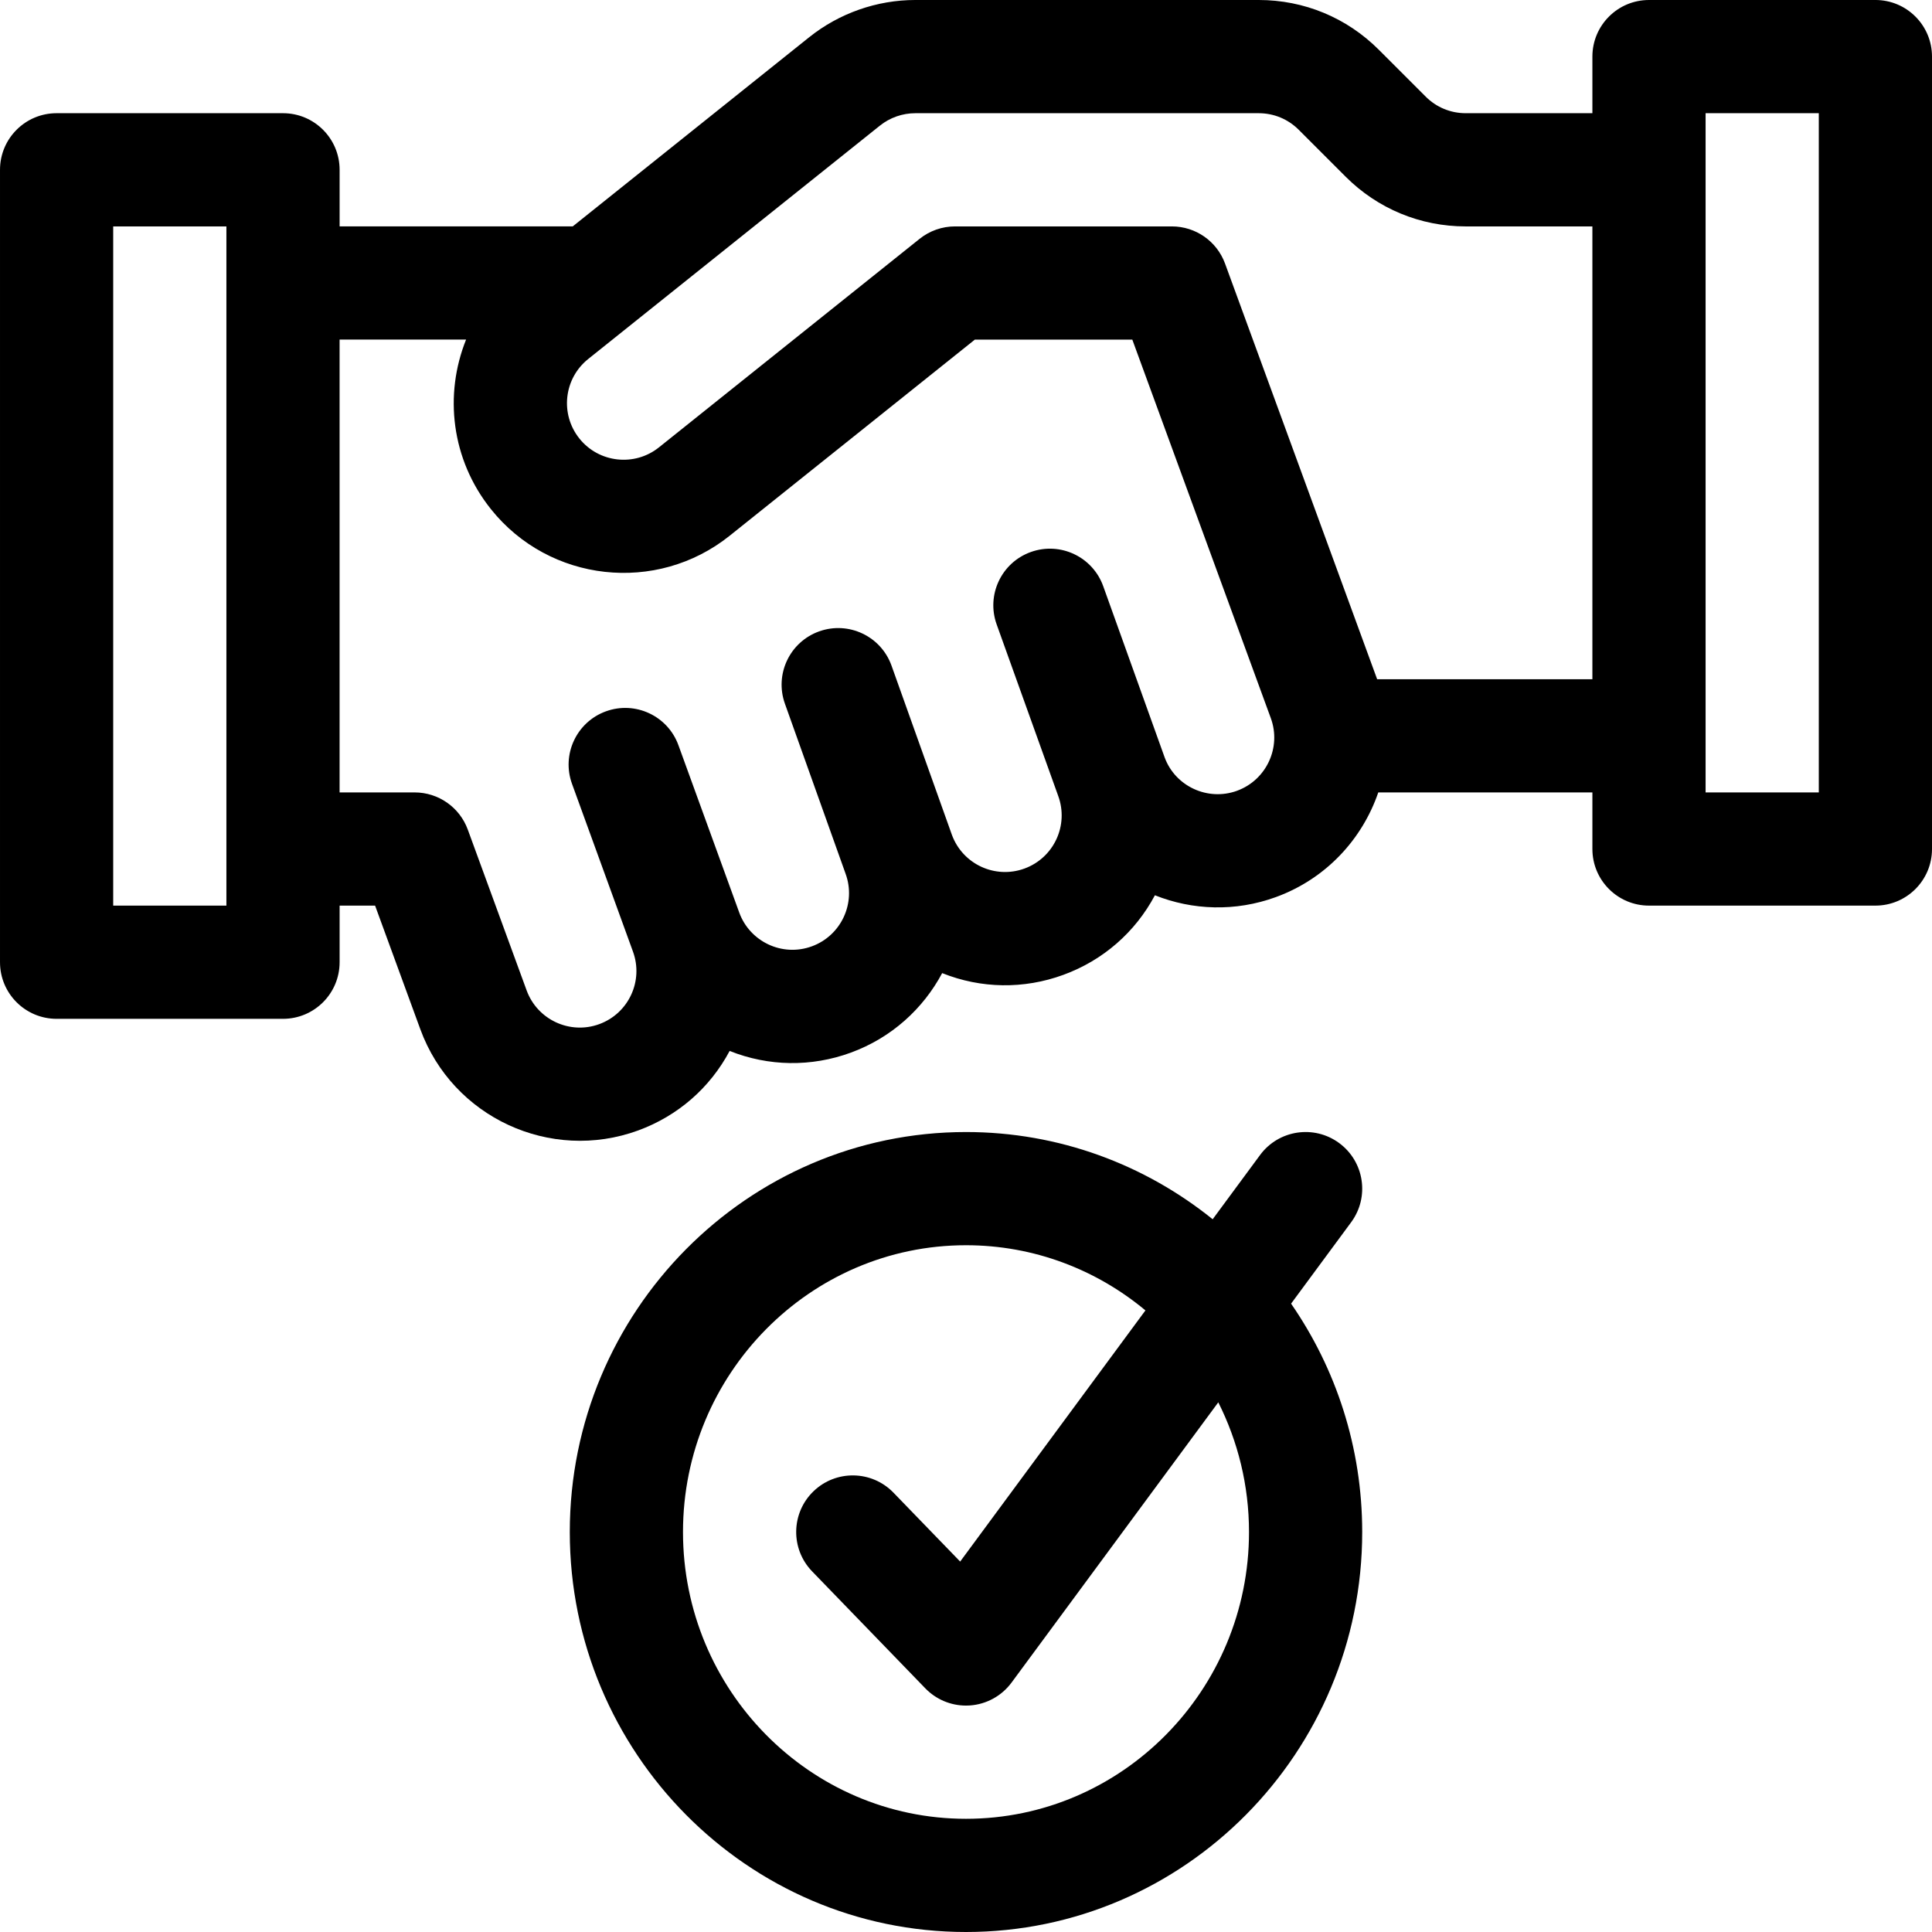 <?xml version="1.0" encoding="UTF-8"?> <svg xmlns="http://www.w3.org/2000/svg" height="512pt" viewBox="0 0 512 512" width="512pt"> <path d="m497 0h-60c-8.285 0-15 6.715-15 15v15h-33.574c-4.004 0-7.773-1.559-10.605-4.395l-12.426-12.426c-8.5-8.5-19.801-13.18-31.82-13.18h-91.012c-10.18 0-20.164 3.504-28.109 9.859l-62.676 50.141h-61.777v-15c0-8.285-6.715-15-15-15h-60c-8.285 0-15 6.715-15 15v210c0 8.285 6.715 15 15 15h60c8.285 0 15-6.715 15-15v-15h9.402l11.996 32.785c8.551 23.371 34.488 35.301 57.723 26.797 10.5-3.844 19.023-11.273 24.238-21.07 10.305 4.117 21.609 4.293 32.109.453 10.805-3.957 19.184-11.645 24.215-21.078 10.309 4.125 21.621 4.305 32.129.457 10.508-3.844 19.035-11.285 24.25-21.086 9.93 3.957 21.289 4.422 32.098.469 13.25-4.848 22.844-15.316 27.098-27.727h56.742v15c0 8.285 6.715 15 15 15h60c8.285 0 15-6.715 15-15v-210c0-8.285-6.715-15-15-15zm-437 240h-30v-180h30zm267.852-30.445c-7.766 2.84-16.398-1.168-19.211-8.844l-16.277-45.367c-2.801-7.797-11.387-11.852-19.188-9.055-7.828 2.812-11.84 11.422-9.051 19.188l16.312 45.453c2.848 7.785-1.145 16.391-8.93 19.242-7.766 2.84-16.355-1.125-19.227-8.883l-16.016-44.883c-2.785-7.801-11.367-11.867-19.172-9.086-7.816 2.789-11.863 11.379-9.082 19.168l16.039 44.945c.012.039.023.078.039.113 2.844 7.77-1.164 16.398-8.934 19.242-7.906 2.895-16.441-1.289-19.227-8.898l-16.137-44.402c-2.828-7.785-11.434-11.801-19.223-8.973-7.781 2.828-11.805 11.434-8.973 19.223l16.145 44.43c2.852 7.785-1.145 16.391-8.93 19.238-7.77 2.848-16.402-1.164-19.242-8.93l-15.602-42.633c-2.164-5.91-7.789-9.844-14.086-9.844h-19.883v-120.012h33.523c-5.855 14.574-3.973 31.754 6.598 44.965 15.496 19.379 43.875 22.527 63.25 7.027l64.977-51.98h41.73l36.703 100.312c2.844 7.766-1.164 16.398-8.93 19.242zm37.105-29.555-40.309-110.156c-2.164-5.91-7.793-9.844-14.09-9.844h-57.473c-3.406 0-6.711 1.16-9.371 3.285l-69.086 55.27c-6.457 5.168-15.918 4.117-21.082-2.34-5.18-6.473-4.133-15.906 2.34-21.082l77.305-61.844c2.648-2.121 5.977-3.289 9.371-3.289h91.012c4.004 0 7.773 1.562 10.605 4.395l12.426 12.426c8.5 8.5 19.801 13.18 31.82 13.18h33.574v120zm117.043 30h-30v-180h30zm0 0"></path> <path d="m358.07 323.906c4.918-6.668 3.5-16.059-3.168-20.977-6.664-4.918-16.055-3.5-20.973 3.164l-12.559 17.02c-17.949-14.457-40.676-23.113-65.371-23.113-57.898 0-105 47.551-105 106s47.102 106 105 106 105-47.551 105-106c0-22.48-6.977-43.348-18.848-60.52zm-27.07 82.094c0 41.906-33.645 76-75 76s-75-34.094-75-76 33.645-76 75-76c18.035 0 34.602 6.484 47.551 17.273l-49.098 66.559-17.676-18.262c-5.762-5.953-15.258-6.109-21.211-.348-5.953 5.758-6.105 15.254-.348 21.207l30 31c2.836 2.93 6.73 4.57 10.777 4.57.336 0 .668-.012 1.004-.031 4.402-.297 8.449-2.516 11.07-6.062l54.789-74.273c5.191 10.332 8.141 22.004 8.141 34.367zm0 0"></path> </svg> 